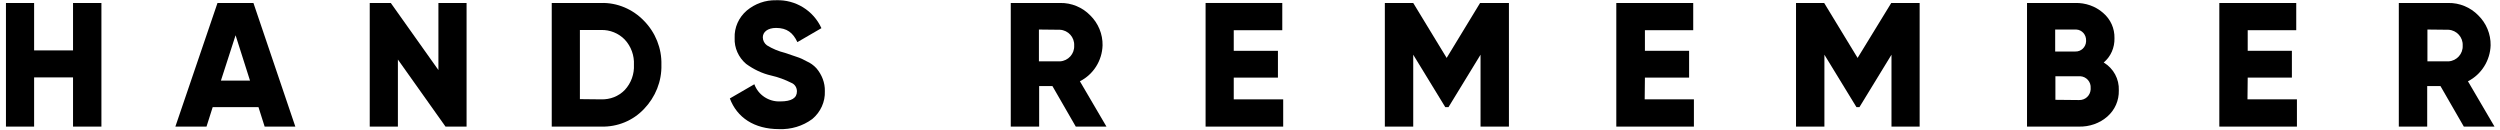 <?xml version="1.0" encoding="UTF-8"?> <svg xmlns="http://www.w3.org/2000/svg" xmlns:xlink="http://www.w3.org/1999/xlink" version="1.1" id="Слой_1" x="0px" y="0px" viewBox="0 0 1092 56.9" style="enable-background:new 0 0 1092 56.9;" xml:space="preserve"> <path d="M31.9,1.3h12.4v54H31.9V33.8h-17v21.5H2.6v-54h12.3V22h17V1.3z"></path> <path d="M115.6,55.3l-2.7-8.5h-20l-2.7,8.5H76.6L95,1.3h15.7l18.3,54H115.6z M96.5,35.2h12.7l-6.3-19.8L96.5,35.2z"></path> <path d="M191.5,1.3h12.3v54h-9.2L173.8,26v29.3h-12.3v-54h9.2l20.8,29.3V1.3z"></path> <path d="M262.6,1.3c7-0.2,13.8,2.7,18.7,7.8c5,5.1,7.8,12,7.6,19.2c0.2,7.2-2.6,14.1-7.6,19.3c-4.8,5.1-11.6,7.9-18.7,7.7H241v-54 C241,1.3,262.6,1.3,262.6,1.3z M262.6,43.4c3.9,0.1,7.6-1.3,10.3-4.1c2.8-3,4.2-7,4-11c0.2-4-1.2-8-4-11c-2.7-2.8-6.5-4.3-10.3-4.2 h-9.3v30.2L262.6,43.4L262.6,43.4z"></path> <path d="M318.8,43l10.7-6.2c1.7,4.7,6.3,7.7,11.3,7.5c5,0,7.3-1.5,7.3-4.4c0-1.6-0.9-3.1-2.4-3.7c-2.8-1.4-5.7-2.5-8.8-3.2 c-4-0.9-7.7-2.7-11-5.1c-3.3-2.8-5.2-7-5-11.3c-0.2-4.6,1.8-9,5.3-12c3.6-3,8.1-4.6,12.8-4.5c8.5-0.3,16.3,4.5,19.8,12.2l-10.5,6.1 c-1.9-4.1-4.6-6.2-9.3-6.2c-3.7,0-5.8,1.8-5.8,4.1c0,1.4,0.7,2.7,1.8,3.5c2.4,1.5,5.1,2.6,7.9,3.3l5,1.7c1.6,0.5,3.1,1.2,4.5,2 c1.6,0.7,3,1.7,4.2,3c2.4,2.8,3.8,6.4,3.7,10c0.2,4.7-1.9,9.2-5.5,12.2c-4.2,3.1-9.3,4.6-14.5,4.4C329.4,56.4,321.9,51.3,318.8,43z"></path> <path d="M469.9,55.3l-10.2-17.7h-5.8v17.7h-12.4v-54h21.6c4.9-0.1,9.7,1.9,13.1,5.4c3.5,3.4,5.5,8.2,5.4,13.1 c-0.2,6.7-4,12.7-9.9,15.7l11.6,19.8H469.9z M453.8,12.9v13.9h9.2c3.6-0.2,6.4-3.3,6.2-6.9c0.2-3.6-2.6-6.7-6.2-6.9L453.8,12.9z"></path> <path d="M538.9,43.4h21.6v11.9h-33.9v-54h33.5v11.9h-21.2v9h19.3v11.7h-19.3L538.9,43.4L538.9,43.4z"></path> <path d="M659.1,1.3v54h-12.4V23.9l-14,22.9h-1.4l-14-22.9v31.4h-12.4v-54h12.4l14.6,24l14.6-24L659.1,1.3z"></path> <path d="M718.4,43.4h21.5v11.9H706v-54h33.6v11.9h-21.1v9h19.3v11.7h-19.3L718.4,43.4L718.4,43.4z"></path> <path d="M838.5,1.3v54h-12.3V23.9l-14,22.9h-1.3l-14-22.9v31.4h-12.4v-54h12.3l14.6,24l14.7-24L838.5,1.3z"></path> <path d="M925.5,39.5c0.1,4.4-1.7,8.5-5,11.4c-3.4,3-7.9,4.5-12.4,4.4h-22.7v-54h21.1c4.4-0.1,8.8,1.4,12.1,4.3 c3.3,2.8,5.1,6.8,5,11.1c0.1,4.1-1.6,8-4.7,10.6C923.2,29.9,925.7,34.5,925.5,39.5z M897.7,12.9v9.6h8.8c2.5,0.1,4.6-1.9,4.7-4.4 c0-0.1,0-0.2,0-0.4c0.1-2.5-1.8-4.7-4.3-4.8c-0.1,0-0.2,0-0.4,0L897.7,12.9z M908.1,43.7c2.7,0.1,4.9-1.9,5.1-4.6c0-0.2,0-0.4,0-0.6 c0.2-2.7-1.8-5-4.5-5.2c-0.2,0-0.4,0-0.6,0h-10.3v10.3L908.1,43.7L908.1,43.7z"></path> <path d="M981.7,43.4h21.6v11.9h-33.9v-54h33.6v11.9h-21.2v9h19.3v11.7h-19.3L981.7,43.4L981.7,43.4z"></path> <path d="M1076.2,55.3L1066,37.6h-5.8v17.7h-12.4v-54h21.6c4.9-0.1,9.7,1.9,13.1,5.4c3.5,3.4,5.5,8.2,5.4,13.1 c-0.2,6.6-4,12.7-9.9,15.7l11.6,19.8H1076.2z M1060.3,12.9v13.9h9.2c3.6-0.2,6.4-3.3,6.2-6.9c0.2-3.6-2.6-6.7-6.2-6.9L1060.3,12.9z"></path> </svg> 